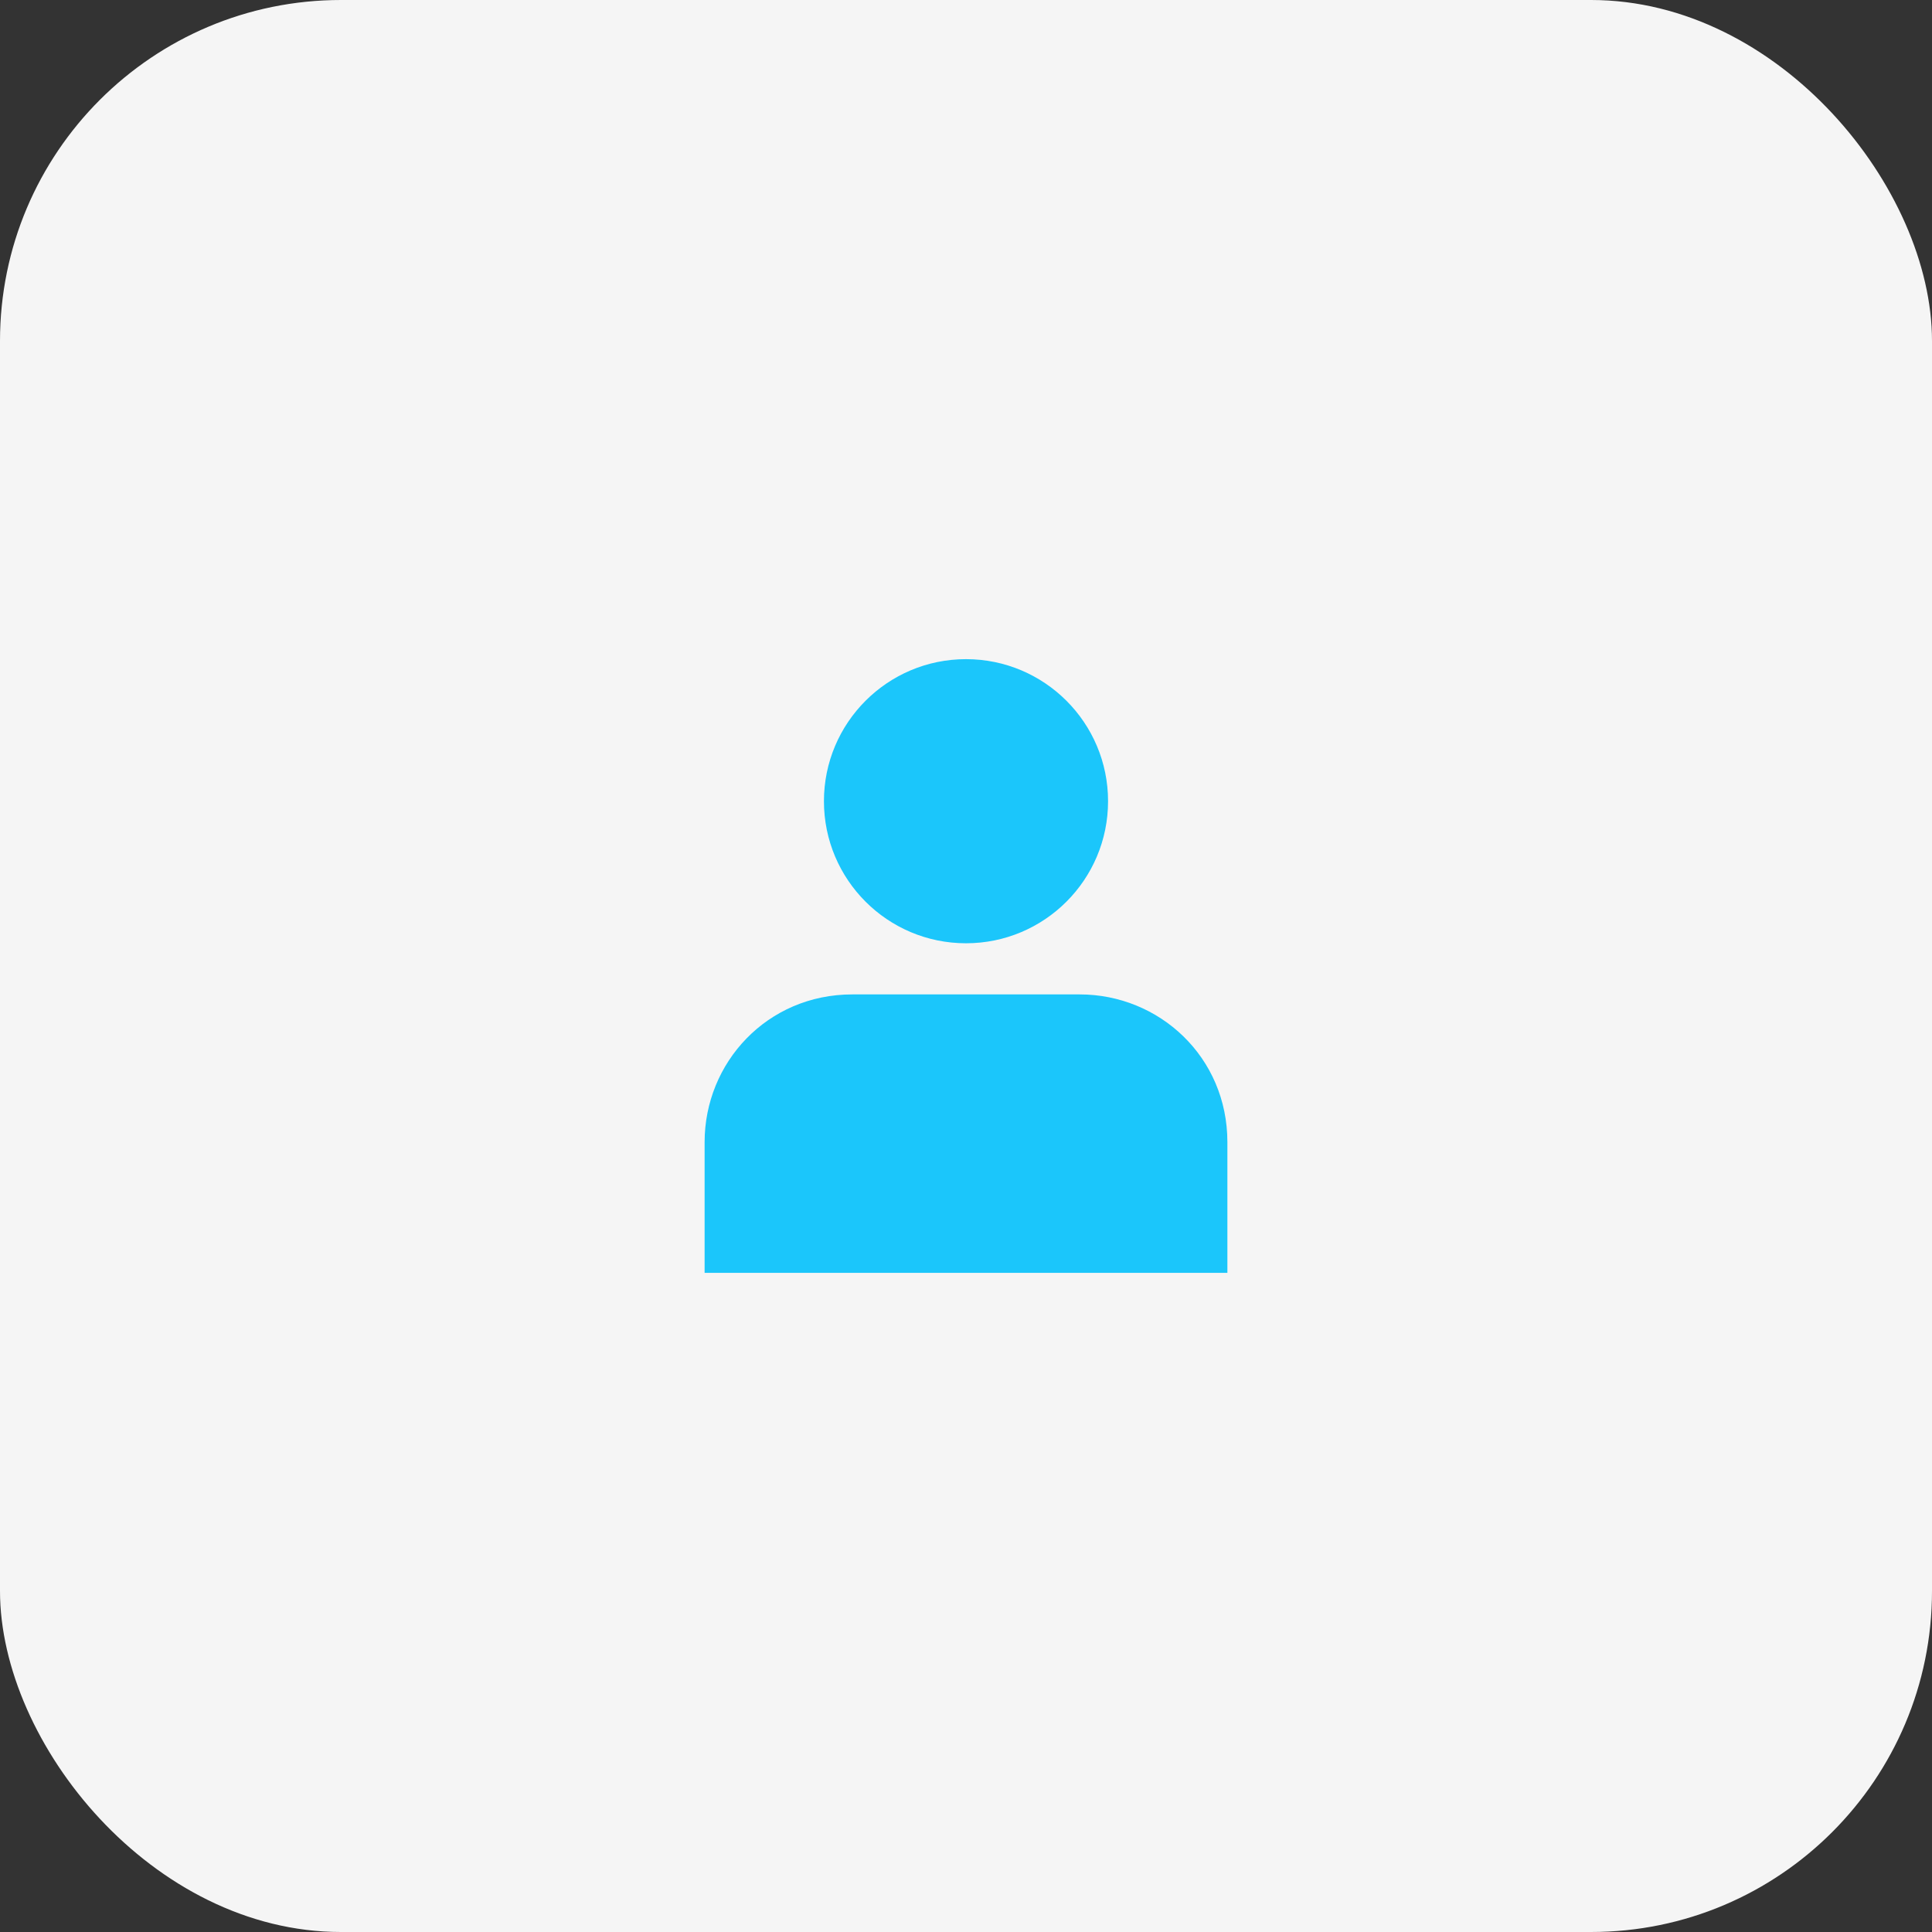 <?xml version="1.0" encoding="UTF-8"?> <svg xmlns="http://www.w3.org/2000/svg" version="1.1" viewBox="0 0 34 34"><rect x="0" y="0" width="34" height="34" fill="#333333" stroke="none"/><defs><style> .cls-1 { fill: #1bc6fb; } .cls-2 { fill: #f5f5f5; } </style></defs><g><g id="_Слой_1" data-name="Слой_1"><g id="_Слой_1-2" data-name="_Слой_1"><g id="_Слой_1-2"><g id="_Слой_1-2-2" data-name="_Слой_1-2"><rect class="cls-2" width="34" height="34" rx="6" ry="6"></rect></g></g></g><g><circle class="cls-1" cx="17" cy="14.1" r="2.5"></circle><path class="cls-1" d="M12.4,22.4v-2.3c0-1.4,1.1-2.6,2.6-2.6h4c1.4,0,2.6,1.1,2.6,2.6v2.3h-9.1Z"></path></g></g></g></svg> 